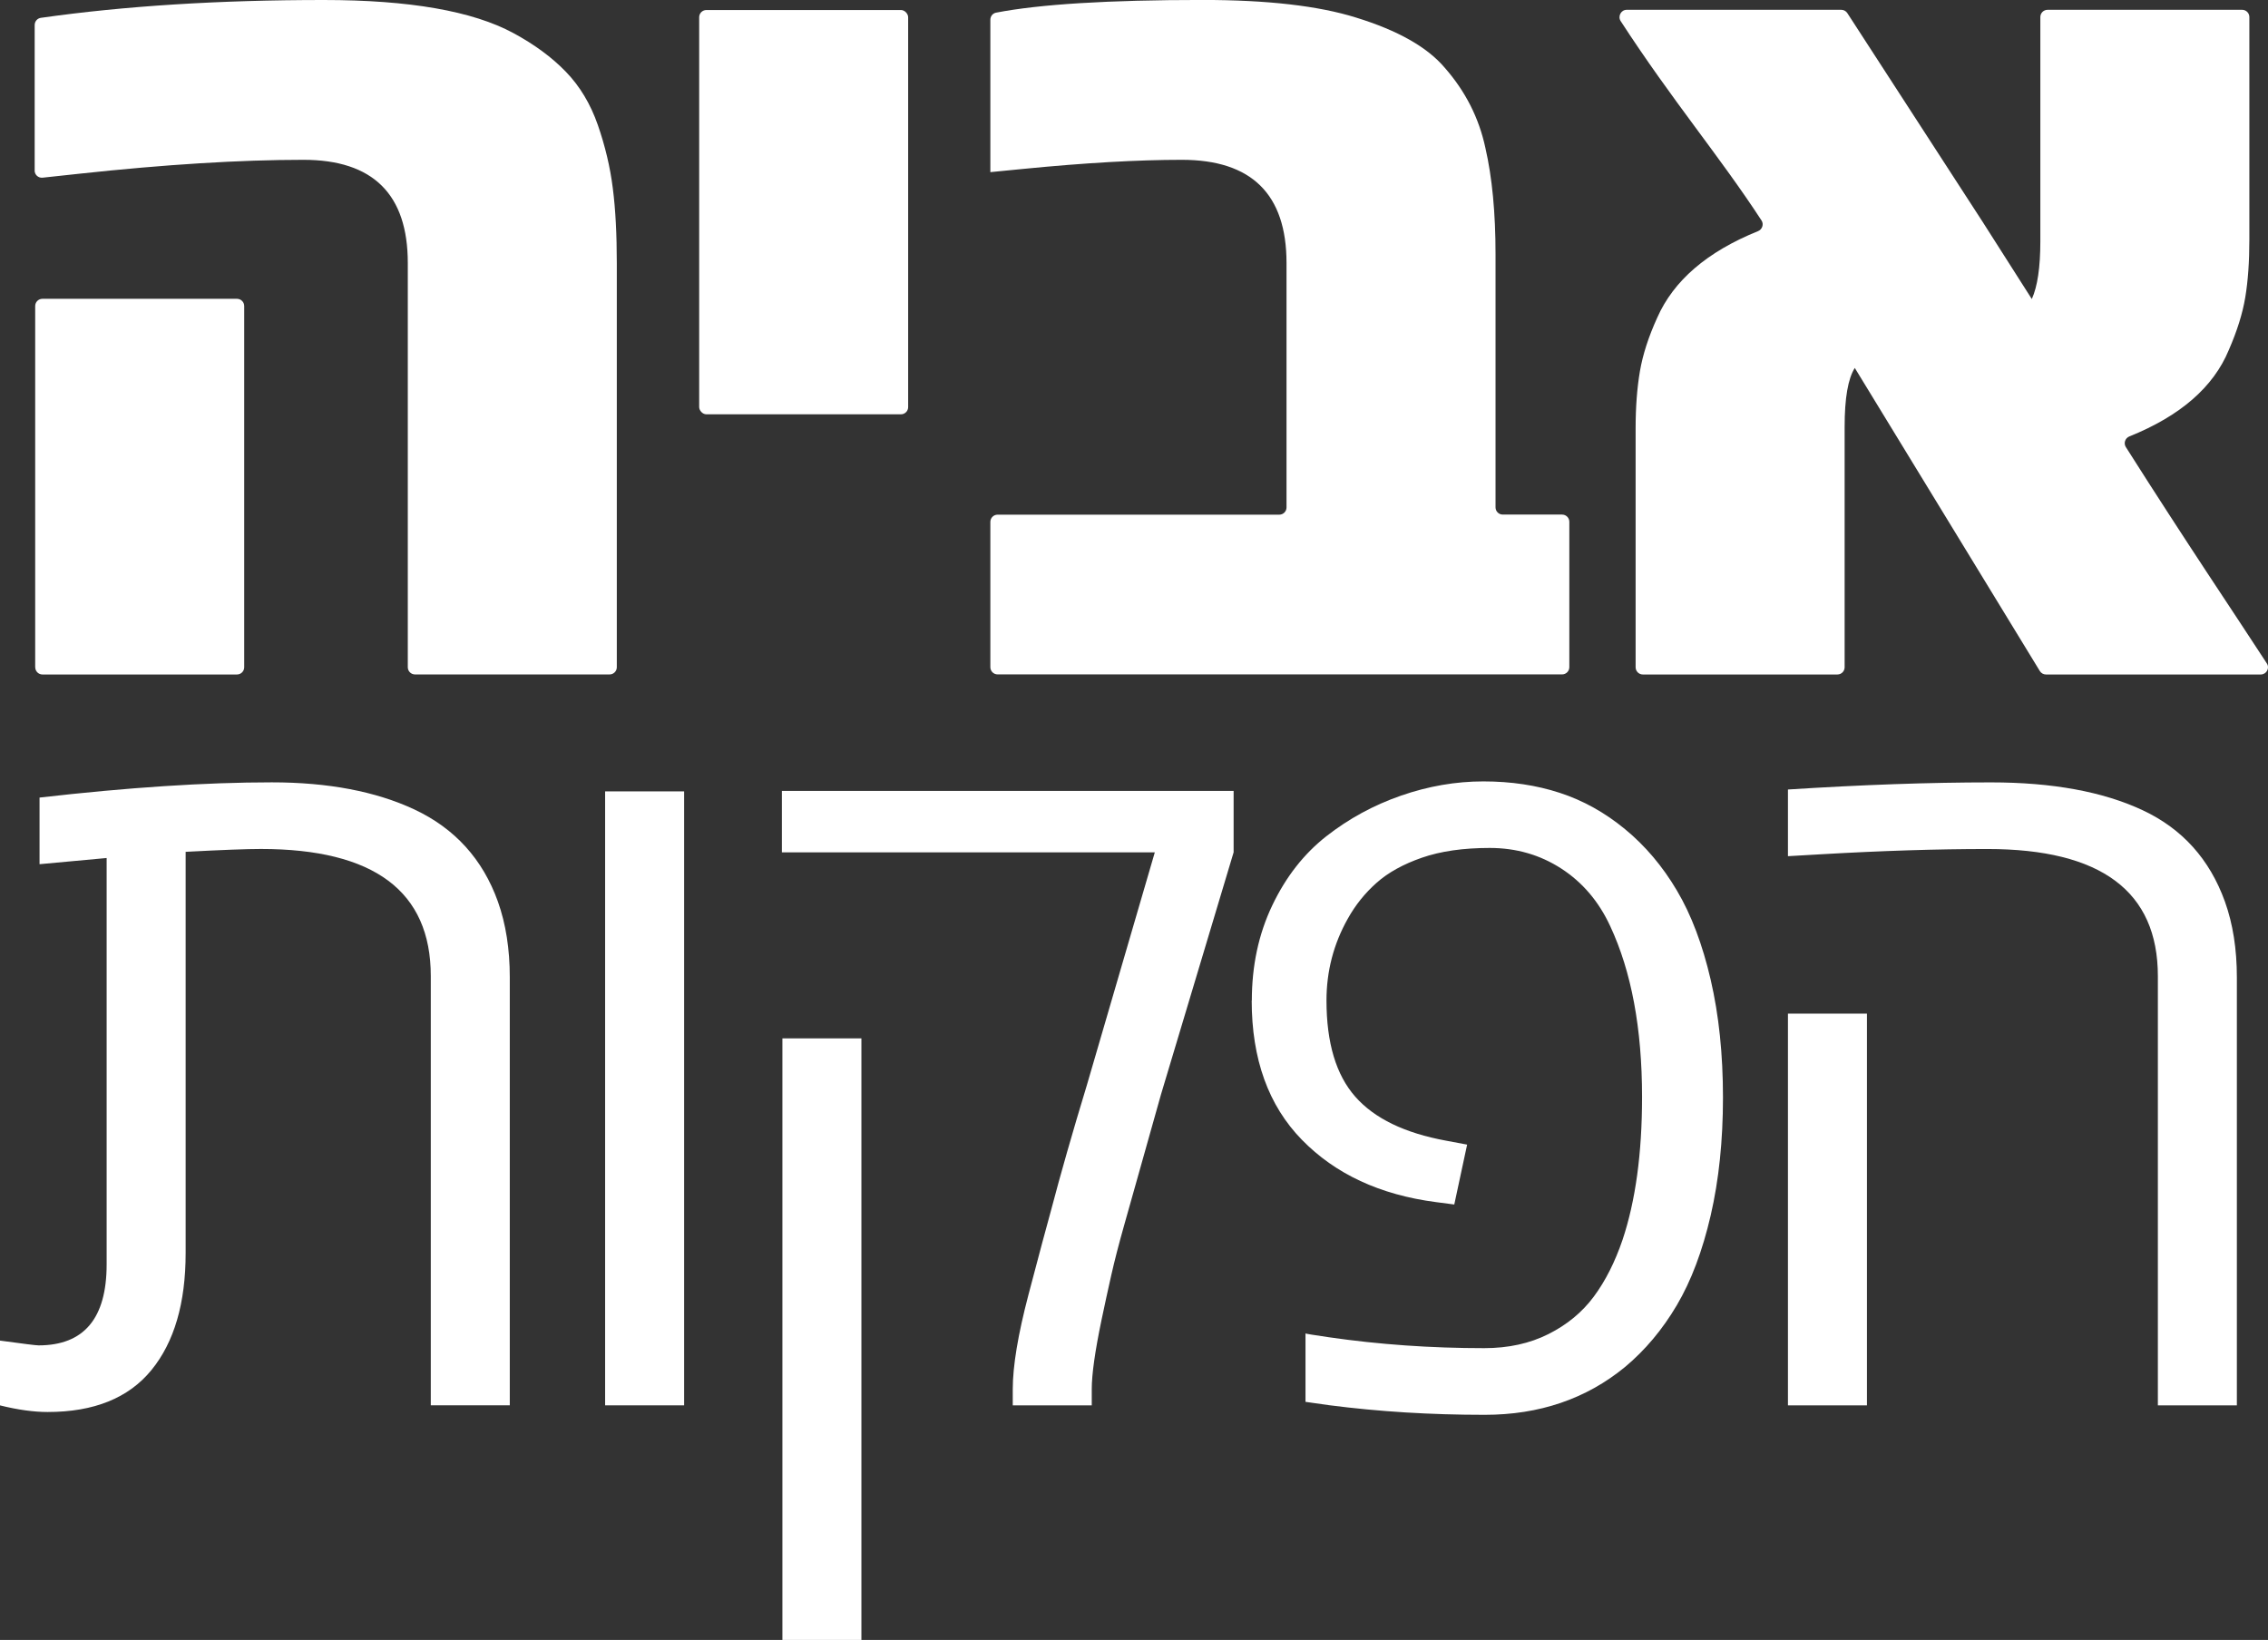 <svg xmlns="http://www.w3.org/2000/svg" id="Layer_2" data-name="Layer 2" viewBox="0 0 531.69 384.51"><rect x="0" y="0" width="531.69" height="384.51" fill="#333333" stroke="none"/><defs><style>      .cls-1 {        fill: #fff;      }    </style></defs><g id="Layer_1-2" data-name="Layer 1"><g><g><path class="cls-1" d="m0,329.51v-15.19c5.43.74,8.44,1.12,9.04,1.12,10.64,0,15.96-6.33,15.96-18.99v-95.28l-15.73,1.45v-15.62c20.76-2.38,38.91-3.57,54.45-3.57,13.22,0,24.35,2.12,33.41,6.35,9.5,4.46,16.04,11.67,19.6,21.63,1.85,5.2,2.78,11.11,2.78,17.73v100.35h-18.52v-100.65c0-19.86-13.28-29.79-39.84-29.79-3.28,0-9.15.22-17.63.67v94.07c0,11.75-2.68,20.91-8.03,27.45-5.36,6.55-13.47,9.82-24.33,9.82-3.27,0-6.99-.52-11.16-1.55Z"></path><path class="cls-1" d="m141.86,329.5v-143.95h18.52v143.95h-18.52Z"></path><path class="cls-1" d="m183.3,199.83v-14.39h105.9v14.39l-17.04,56.82c-1.92,6.82-3.51,12.46-4.76,16.91-1.25,4.45-2.52,8.96-3.81,13.52-1.29,4.56-2.31,8.52-3.07,11.88-.76,3.36-1.52,6.86-2.29,10.52-1.52,7.31-2.29,12.72-2.29,16.22v3.81h-18.52v-3.79c0-5.43,1.23-12.81,3.68-22.15,2.46-9.34,4.24-16.01,5.36-20.03,2.17-8.25,4.93-17.92,8.3-29l15.96-54.69h-87.42Zm.12,184.68v-141.05h18.52v141.05h-18.52Z"></path><path class="cls-1" d="m293.47,234.59c0-8.17,1.59-15.6,4.78-22.29,3.19-6.69,7.41-12.09,12.67-16.22,5.26-4.12,11.09-7.3,17.51-9.53,6.42-2.23,12.86-3.34,19.32-3.34s12.43.89,17.9,2.68c5.47,1.78,10.58,4.62,15.31,8.52,4.74,3.9,8.79,8.69,12.15,14.37,3.37,5.68,6.01,12.66,7.93,20.94,1.92,8.28,2.88,17.48,2.88,27.59s-.96,19.34-2.88,27.66c-1.93,8.33-4.57,15.34-7.94,21.05-3.37,5.71-7.43,10.55-12.16,14.5-9.1,7.47-20.06,11.2-32.87,11.2s-24.81-.75-36.44-2.25l-5.58-.79v-16.04c.07.07,1.89.37,5.47.89,11.78,1.71,23.92,2.56,36.44,2.56,5.65,0,10.66-1.1,15.04-3.3,4.38-2.2,7.93-5.13,10.64-8.79,2.71-3.65,4.96-8.09,6.74-13.32,3.04-9.1,4.57-20.26,4.57-33.46,0-16.07-2.49-29.43-7.47-40.09-2.67-5.77-6.5-10.27-11.47-13.49-4.98-3.22-10.57-4.83-16.77-4.83s-11.5.76-15.88,2.28c-4.38,1.52-7.93,3.48-10.64,5.89-2.72,2.41-4.96,5.2-6.74,8.39-3.34,5.92-5.01,12.33-5.01,19.21,0,9.92,2.24,17.43,6.74,22.54,4.49,5.11,11.6,8.55,21.33,10.33l4.9.92-3.01,14.04-4.28-.56c-13.13-1.71-23.62-6.59-31.45-14.62-7.84-8.03-11.76-18.91-11.76-32.65Z"></path><path class="cls-1" d="m419.15,200.73v-15.62c17.33-1.11,33.2-1.67,47.6-1.67s26.24,2.17,35.54,6.52c9.3,4.35,15.73,11.5,19.31,21.46,1.86,5.2,2.79,11.11,2.79,17.73v100.35h-18.52v-100.65c0-19.86-13.32-29.79-39.95-29.79-11.75,0-24.74.41-38.95,1.23l-7.81.45Zm0,128.77v-91.84h18.52v91.84h-18.52Z"></path></g><path class="cls-1" d="m8.13,39.98V5.87c0-.85.61-1.57,1.45-1.69C29.23,1.39,51.33,0,75.87,0c20.11,0,34.94,2.59,44.49,7.76,4.94,2.67,9.05,5.7,12.31,9.08,3.27,3.38,5.76,7.53,7.48,12.46,1.71,4.93,2.89,9.87,3.51,14.83.64,4.97.94,10.83.94,17.6v94.71c0,.93-.76,1.69-1.69,1.69h-45.62c-.93,0-1.69-.76-1.69-1.69V61.66c0-16.12-8.16-24.19-24.48-24.19-14.81,0-32.32,1.08-52.52,3.26l-8.61.93c-1,.11-1.87-.68-1.87-1.68Zm.12,116.47v-84.7c0-.93.76-1.69,1.69-1.69h45.62c.93,0,1.69.76,1.69,1.69v84.7c0,.93-.76,1.69-1.69,1.69H9.95c-.93,0-1.69-.76-1.69-1.69Z"></path><rect class="cls-1" x="163.91" y="2.35" width="48.99" height="94.79" rx="1.69" ry="1.69"></rect><path class="cls-1" d="m232.17,156.45v-34.09c0-.93.76-1.69,1.69-1.69h66.05c.93,0,1.69-.76,1.69-1.69v-57.32c0-16.12-8.18-24.19-24.55-24.19-10.3,0-22.69.71-37.15,2.13l-7.73.76V4.64c0-.81.53-1.51,1.33-1.67,10.21-1.98,26.35-2.98,48.43-2.98,15.21,0,27.19,1.38,35.97,4.13,9.78,3.01,16.71,6.93,20.8,11.77,4.84,5.51,8.02,11.77,9.52,18.78,1.59,6.93,2.38,15.23,2.38,24.91v59.38c0,.93.76,1.69,1.69,1.69h13.92c.93,0,1.69.76,1.69,1.69v34.09c0,.93-.76,1.69-1.69,1.69h-132.35c-.93,0-1.69-.76-1.69-1.69Z"></path><path class="cls-1" d="m381.35,2.3h50.3c.57,0,1.11.29,1.42.77l31.75,48.99,11.5,18.05c1.33-2.92,2-7.44,2-13.53V3.99c0-.93.76-1.69,1.69-1.69h45.62c.93,0,1.69.76,1.69,1.69v52.21c0,5.18-.32,9.67-.95,13.47-.63,3.81-1.92,7.92-3.85,12.35-3.6,8.73-11.38,15.5-23.34,20.31-.98.39-1.38,1.59-.82,2.48,14.33,22.61,25.35,38.86,33.06,50.74.73,1.12-.09,2.59-1.43,2.59h-50.35c-.59,0-1.14-.31-1.44-.81l-43.38-71.06c-1.59,2.51-2.38,7.1-2.38,13.79v56.39c0,.93-.76,1.69-1.69,1.69h-45.62c-.93,0-1.69-.76-1.69-1.69v-56.01c0-5.01.34-9.48,1.01-13.41.68-3.93,2.03-8.1,4.05-12.53,3.84-8.72,11.72-15.49,23.63-20.3.99-.4,1.41-1.61.83-2.5-9.87-15.14-20.88-28.05-33.02-46.75-.73-1.12.07-2.65,1.41-2.65Z"></path></g></g></svg>